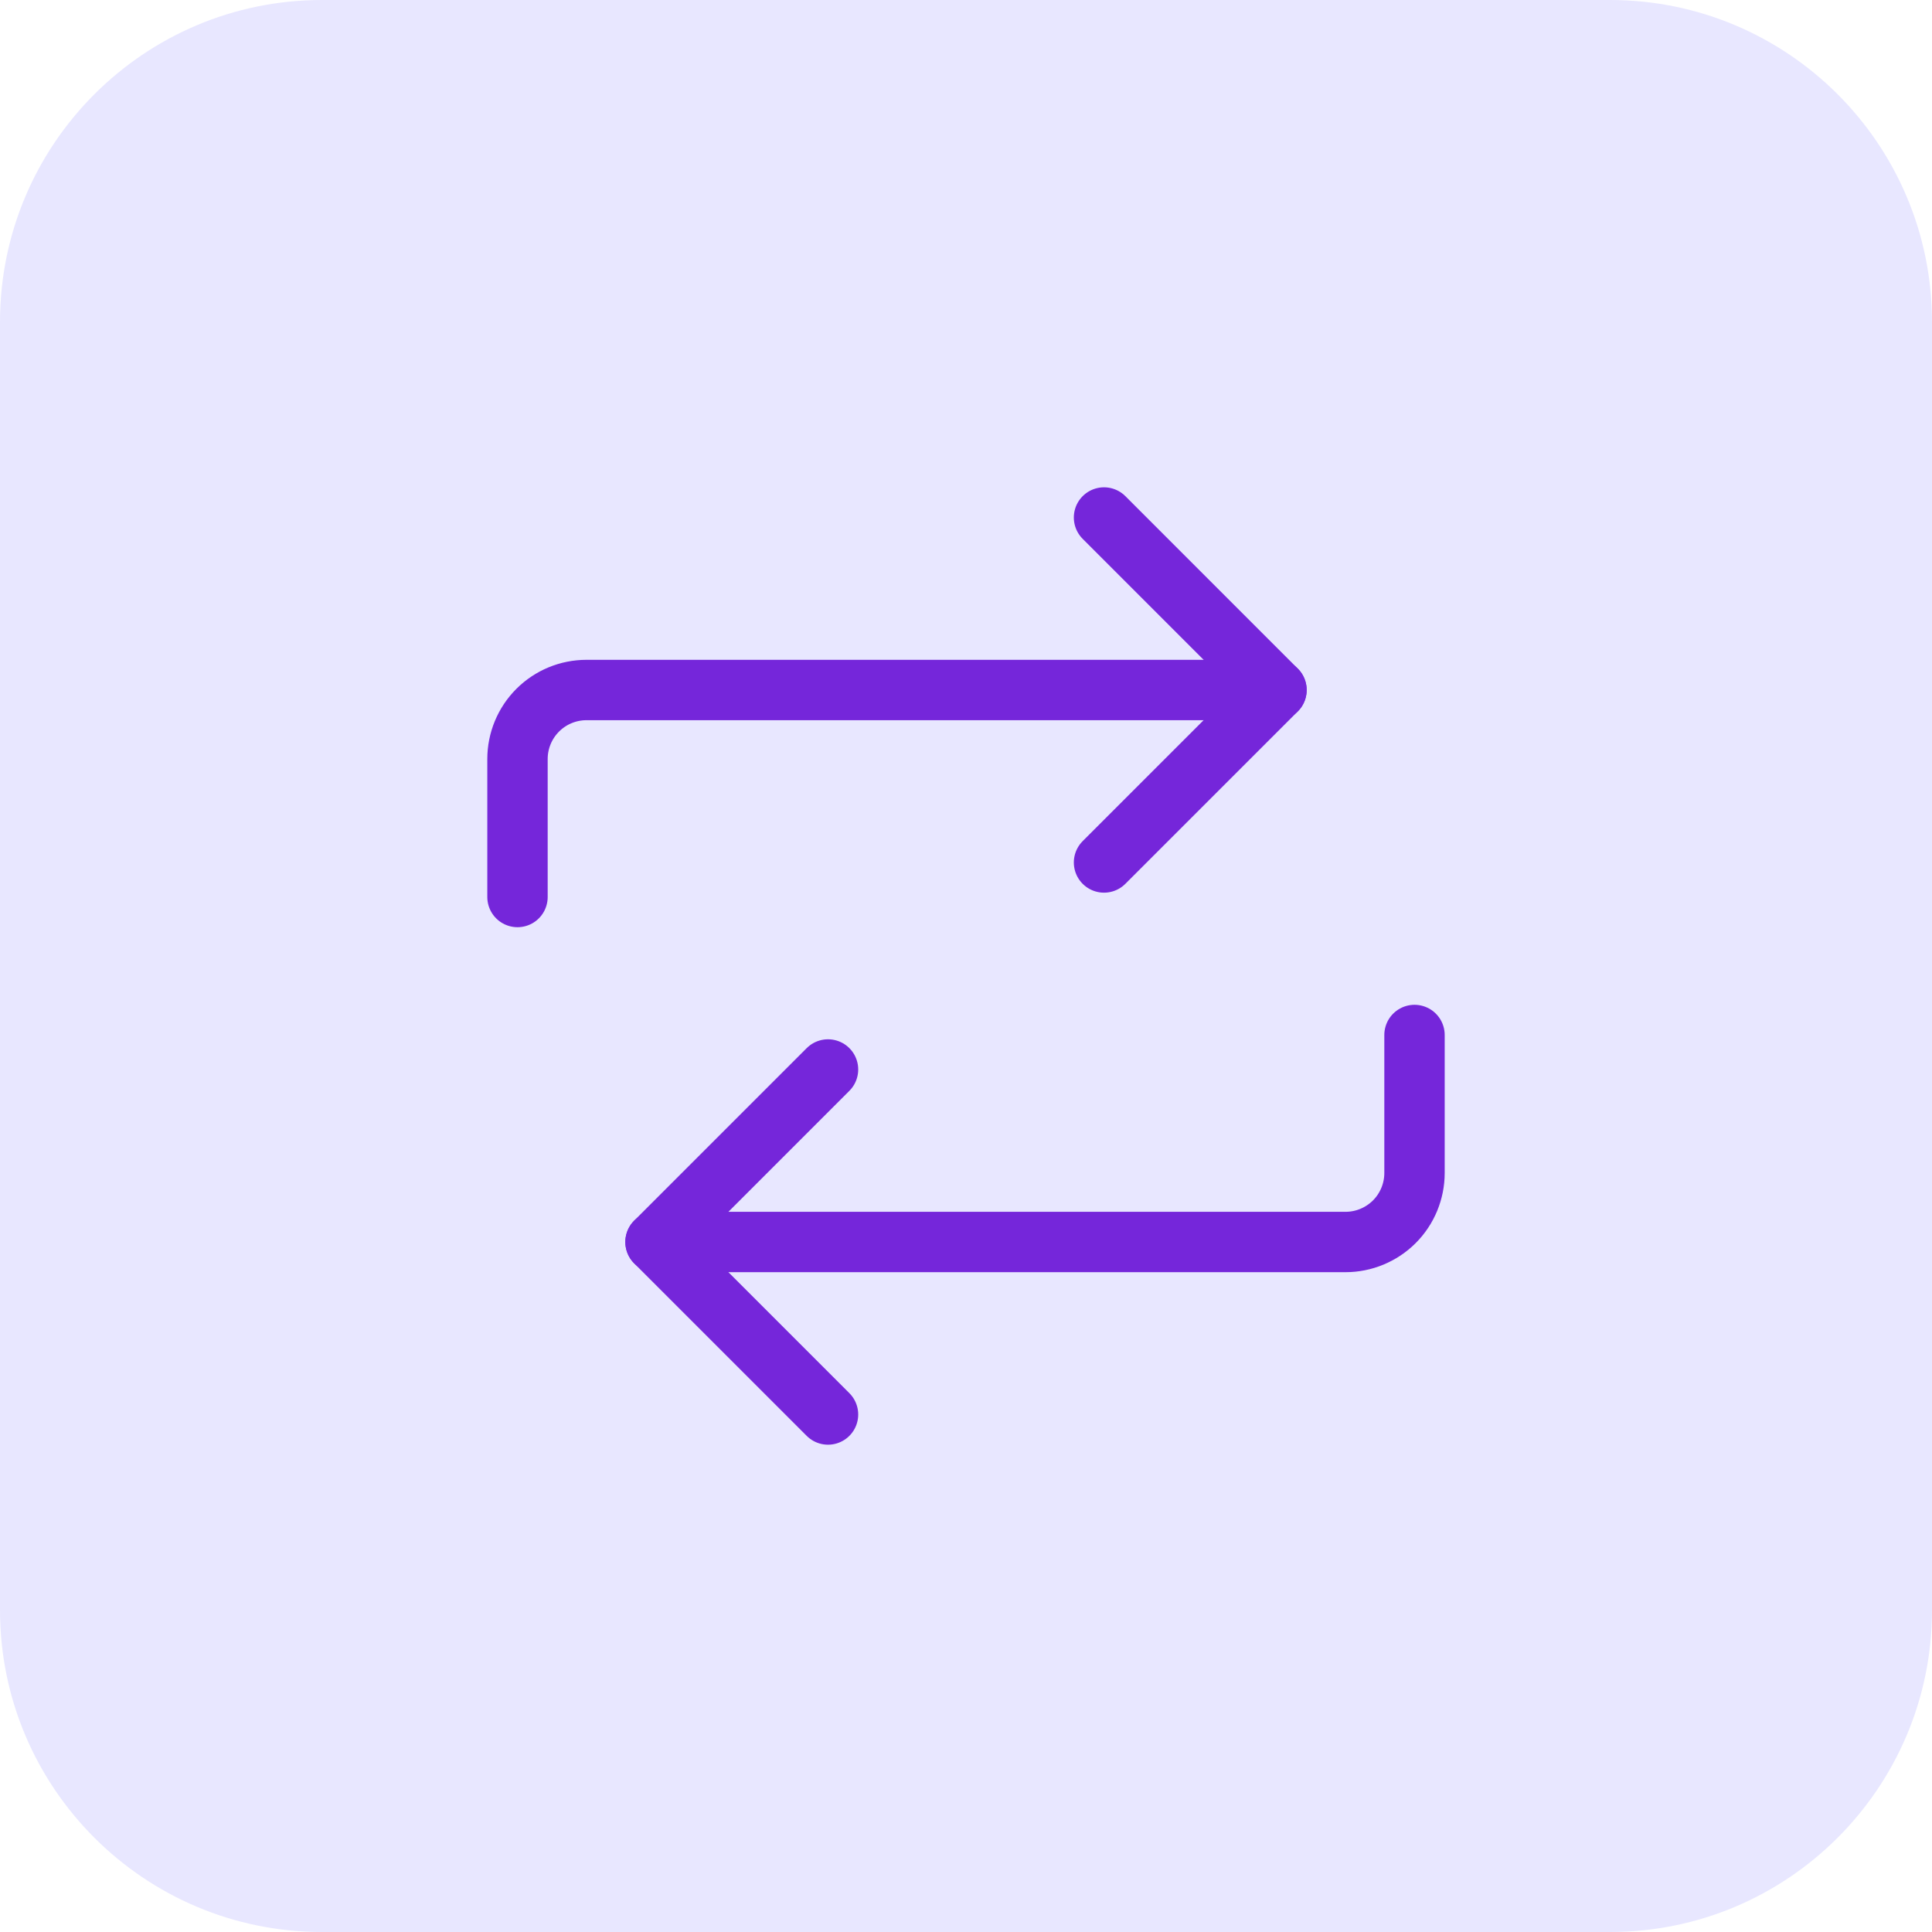 <svg width="48" height="48" viewBox="0 0 48 48" fill="none" xmlns="http://www.w3.org/2000/svg">
<path d="M0 8C0 3.582 3.582 0 8 0H40C44.418 0 48 3.582 48 8V40C48 44.418 44.418 48 40 48H8C3.582 48 0 44.418 0 40V8Z" fill="#E8E7FF"/>
<g clip-path="url(#clip0_770_19057)">
<path d="M27.429 12.857L31.714 17.143L27.429 21.428" stroke="#7526DA" stroke-width="1.5" stroke-linecap="round" stroke-linejoin="round"/>
<path d="M12.857 22.286V18.857C12.857 18.402 13.038 17.966 13.359 17.645C13.681 17.323 14.117 17.143 14.572 17.143H31.714" stroke="#7526DA" stroke-width="1.5" stroke-linecap="round" stroke-linejoin="round"/>
<path d="M20.572 35.143L16.286 30.857L20.572 26.571" stroke="#7526DA" stroke-width="1.5" stroke-linecap="round" stroke-linejoin="round"/>
<path d="M35.143 25.714V29.143C35.143 29.597 34.962 30.034 34.641 30.355C34.319 30.676 33.883 30.857 33.429 30.857H16.286" stroke="#7526DA" stroke-width="1.5" stroke-linecap="round" stroke-linejoin="round"/>
</g>
<defs>
<clipPath id="clip0_770_19057">
<rect width="24" height="24" fill="white" transform="translate(12 12)"/>
</clipPath>
</defs>
</svg>
